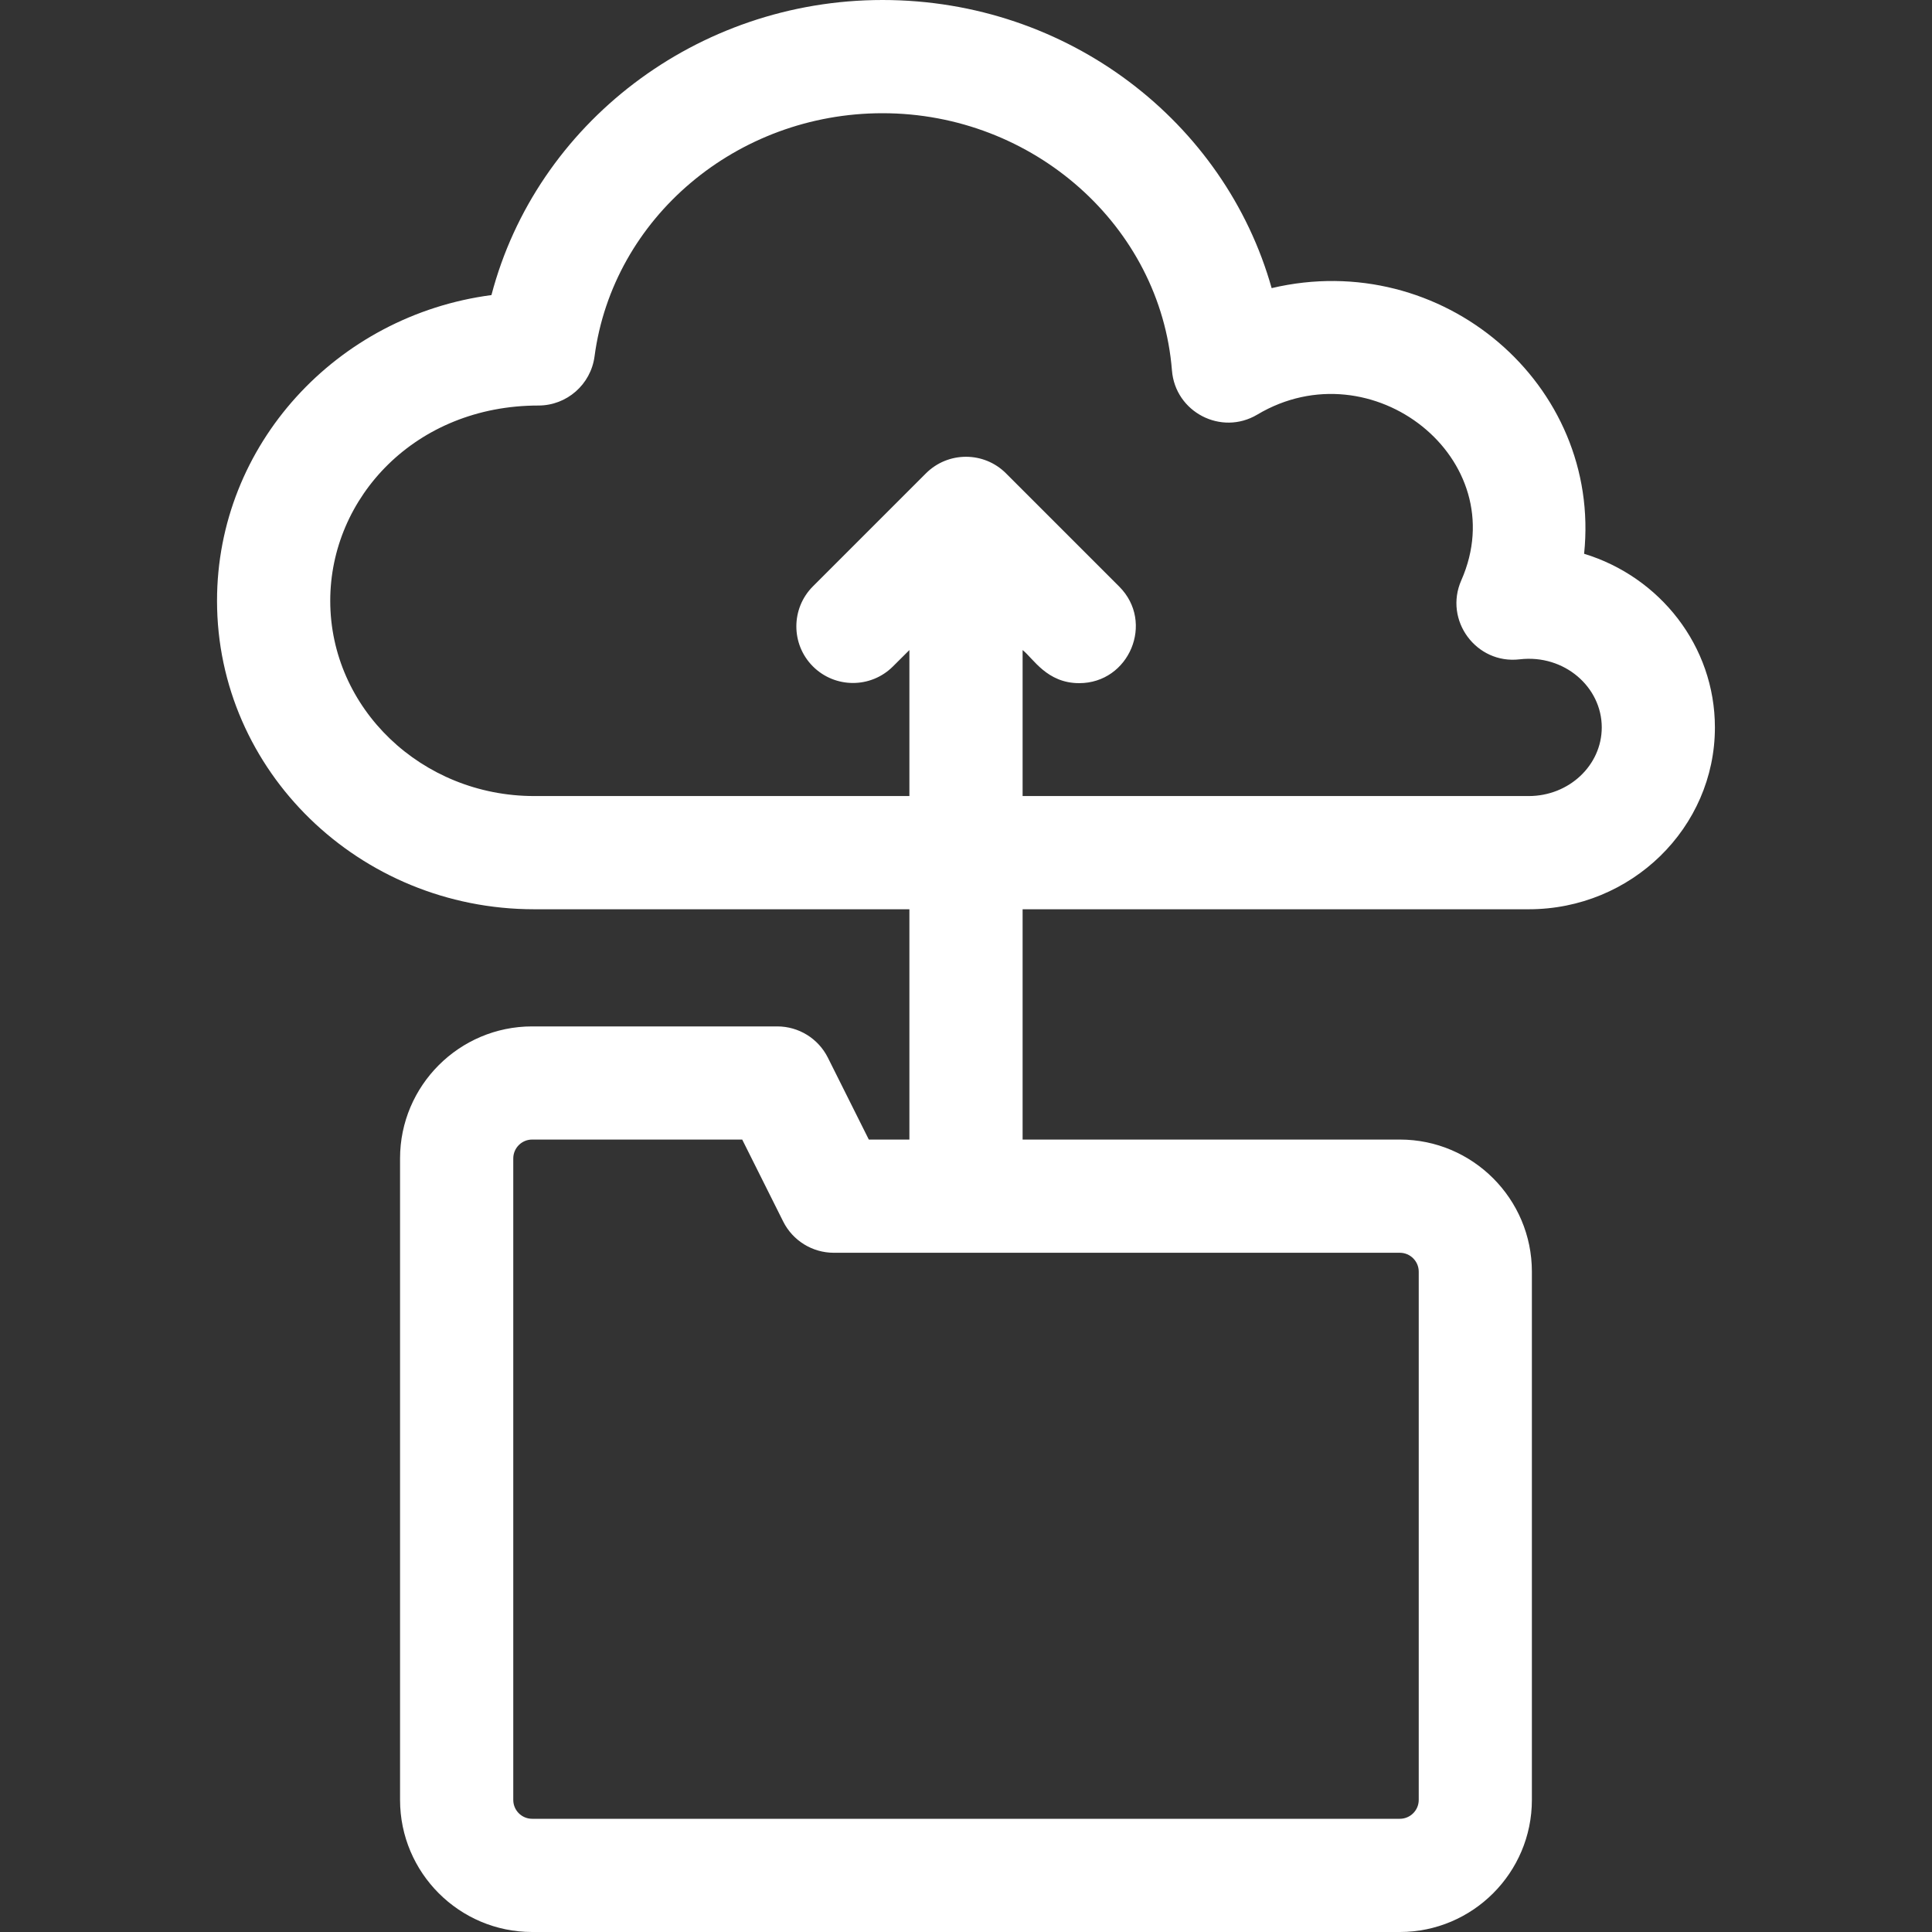 <svg xmlns="http://www.w3.org/2000/svg" width="30" height="30" viewBox="0 0 30 30" fill="none"><rect x="0" y="0" width="30" height="30" fill="#333333" stroke="none"/><path d="M23.739 14.119C25.333 14.119 26.629 12.852 26.629 11.296C26.629 10.03 25.773 8.957 24.598 8.599C24.872 5.968 22.393 3.848 19.746 4.474C19.021 1.899 16.592 0 13.704 0C10.817 0 8.328 1.924 7.631 4.582C5.229 4.898 3.37 6.906 3.37 9.329C3.37 11.97 5.579 14.119 8.295 14.119H14.121V17.695H13.491L12.855 16.423C12.706 16.126 12.402 15.938 12.069 15.938H8.263C7.132 15.938 6.212 16.858 6.212 17.988V27.949C6.212 29.08 7.132 30 8.263 30H21.737C22.867 30 23.787 29.08 23.787 27.949V19.746C23.787 18.615 22.867 17.695 21.737 17.695H15.879V14.119H23.739ZM22.03 19.746V27.949C22.03 28.111 21.898 28.242 21.737 28.242H8.263C8.101 28.242 7.97 28.111 7.97 27.949V17.988C7.97 17.827 8.101 17.695 8.263 17.695H11.525L12.161 18.967C12.31 19.265 12.615 19.453 12.947 19.453H21.737C21.898 19.453 22.03 19.585 22.03 19.746ZM8.295 12.361C6.548 12.361 5.128 11.001 5.128 9.329C5.128 7.723 6.452 6.297 8.361 6.297C8.801 6.297 9.174 5.971 9.232 5.534C9.518 3.381 11.44 1.758 13.704 1.758C16.046 1.758 18.02 3.512 18.198 5.752C18.249 6.399 18.963 6.771 19.523 6.438C21.302 5.378 23.52 7.129 22.691 9.011C22.417 9.631 22.923 10.318 23.597 10.238C24.29 10.157 24.872 10.668 24.872 11.295C24.872 11.883 24.364 12.361 23.739 12.361H15.879V10.094C16.045 10.224 16.254 10.608 16.758 10.608C17.534 10.608 17.934 9.663 17.379 9.108L15.621 7.35C15.278 7.007 14.722 7.007 14.378 7.35L12.623 9.105C12.28 9.448 12.28 10.005 12.623 10.348C12.967 10.691 13.523 10.691 13.866 10.348L14.121 10.094V12.361H8.295V12.361Z" fill="white"></path></svg>